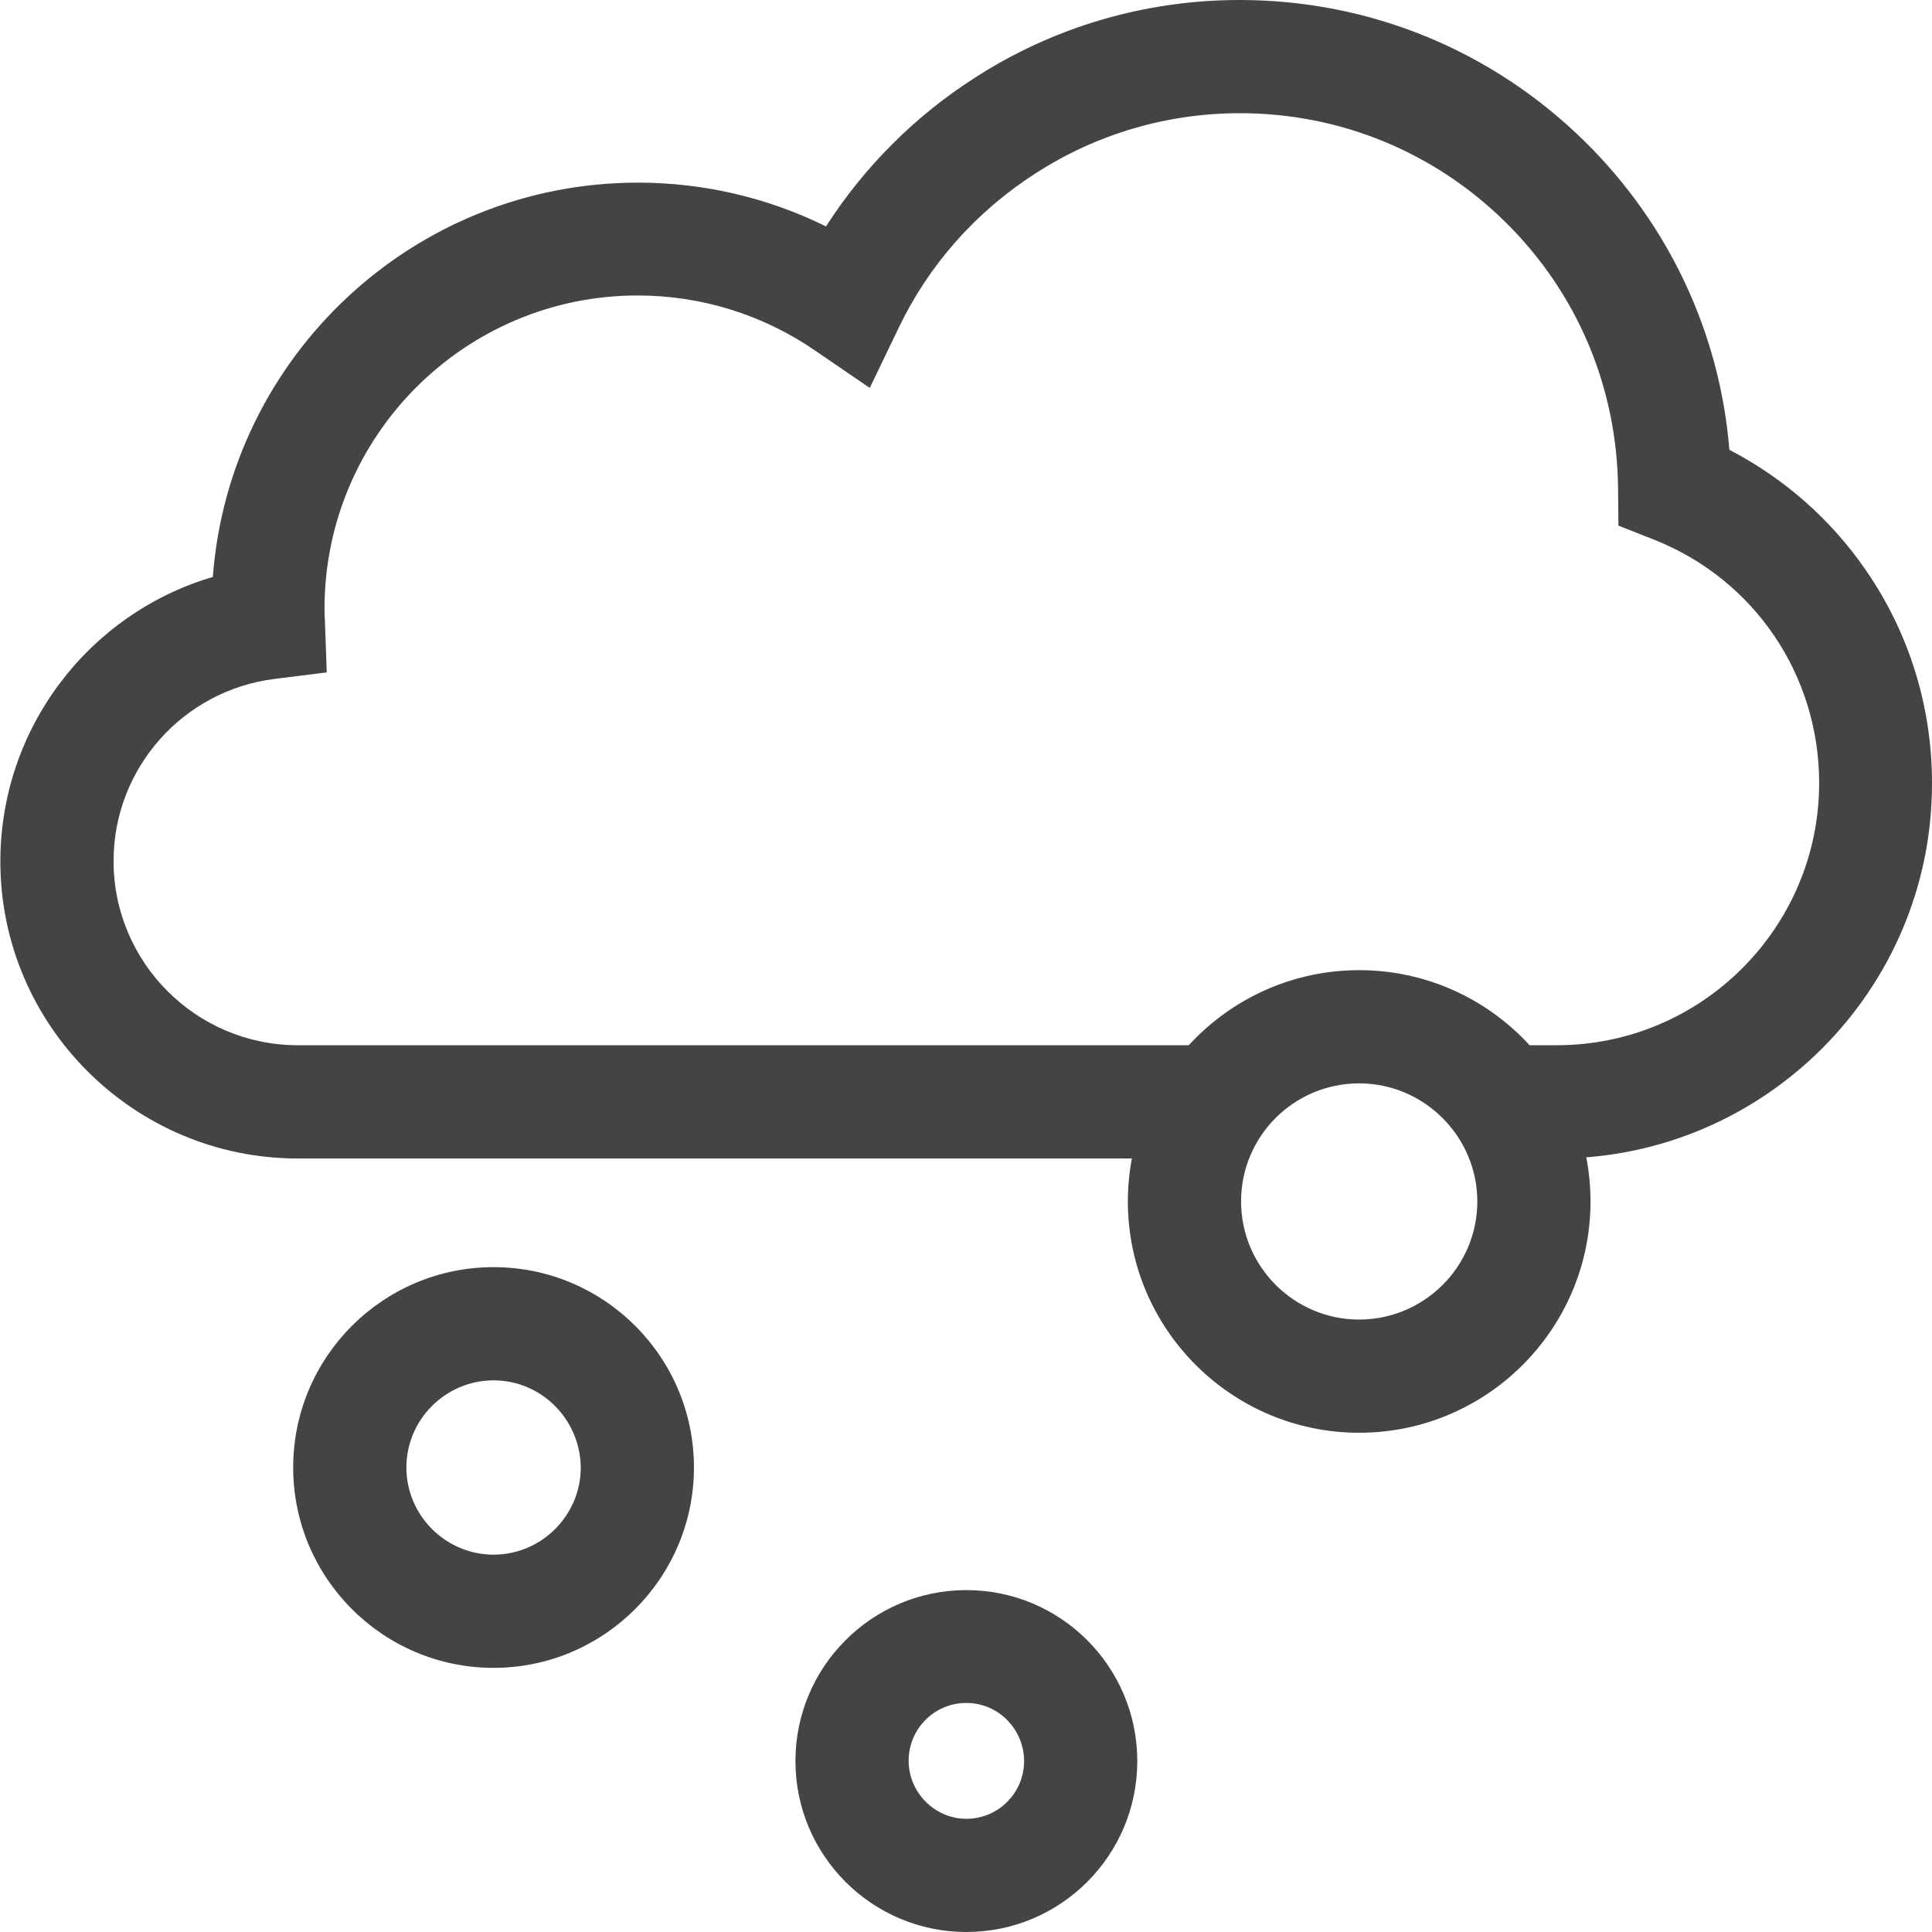 <?xml version="1.0" encoding="UTF-8"?>
<svg width="32px" height="32px" viewBox="0 0 32 32" version="1.1" xmlns="http://www.w3.org/2000/svg"
    xmlns:xlink="http://www.w3.org/1999/xlink">
    <title>icon_carbon</title>
    <g id="icon_carbon" stroke="none" stroke-width="1" fill="none" fill-rule="evenodd">
        <g id="co2" transform="translate(0.006, 0)" fill="#444444" fill-rule="nonzero">
            <path
                d="M25.781,19.188 L24.881,19.188 L24.881,17.312 L25.781,17.312 C28.175,17.312 30.125,15.363 30.125,12.969 C30.125,11.181 29.05,9.594 27.388,8.938 L26.8,8.706 L26.794,8.075 C26.775,6.412 26.119,4.856 24.938,3.688 C23.756,2.519 22.194,1.875 20.531,1.875 C19.325,1.875 18.156,2.219 17.15,2.869 C16.163,3.5 15.375,4.388 14.875,5.438 L14.4,6.425 L13.494,5.806 C12.631,5.213 11.613,4.894 10.556,4.894 C7.694,4.894 5.369,7.219 5.369,10.081 C5.369,10.137 5.369,10.2 5.375,10.275 L5.406,11.137 L4.55,11.244 C3.025,11.431 1.875,12.725 1.875,14.262 C1.875,15.944 3.244,17.312 4.925,17.312 L20.125,17.312 L20.125,19.188 L4.925,19.188 C2.213,19.188 0,16.981 0,14.269 C0,12.062 1.463,10.162 3.519,9.556 C3.794,5.906 6.844,3.025 10.563,3.025 C11.65,3.025 12.713,3.275 13.675,3.75 C14.306,2.769 15.138,1.931 16.131,1.294 C17.444,0.444 18.963,0 20.525,0 C22.688,0 24.719,0.838 26.256,2.356 C27.644,3.731 28.481,5.525 28.638,7.45 C29.538,7.919 30.313,8.594 30.894,9.438 C31.613,10.475 31.994,11.7 31.994,12.969 C32,16.4 29.206,19.188 25.781,19.188 Z"
                id="Path"></path>
            <path
                d="M8.169,27.625 C6.338,27.625 4.85,26.137 4.85,24.306 C4.85,22.475 6.338,20.988 8.169,20.988 C10,20.988 11.488,22.475 11.488,24.306 C11.488,26.137 9.994,27.625 8.169,27.625 Z M8.169,22.863 C7.375,22.863 6.725,23.512 6.725,24.306 C6.725,25.1 7.375,25.75 8.169,25.75 C8.963,25.75 9.613,25.1 9.613,24.306 C9.606,23.512 8.963,22.863 8.169,22.863 Z"
                id="Shape"></path>
            <path
                d="M22.506,23.731 C20.394,23.731 18.675,22.012 18.675,19.9 C18.675,17.788 20.394,16.069 22.506,16.069 C24.619,16.069 26.338,17.788 26.338,19.9 C26.338,22.012 24.619,23.731 22.506,23.731 Z M22.506,17.944 C21.425,17.944 20.55,18.819 20.55,19.9 C20.55,20.975 21.425,21.856 22.506,21.856 C23.581,21.856 24.463,20.981 24.463,19.9 C24.463,18.825 23.581,17.944 22.506,17.944 Z"
                id="Shape"></path>
            <path
                d="M16,32 C14.438,32 13.169,30.731 13.169,29.169 C13.169,27.606 14.438,26.337 16,26.337 C17.563,26.337 18.831,27.606 18.831,29.169 C18.831,30.731 17.563,32 16,32 Z M16,28.206 C15.469,28.206 15.044,28.637 15.044,29.163 C15.044,29.688 15.475,30.125 16,30.125 C16.531,30.125 16.956,29.694 16.956,29.169 C16.956,28.644 16.531,28.206 16,28.206 Z"
                id="Shape"></path>
        </g>
    </g>
</svg>